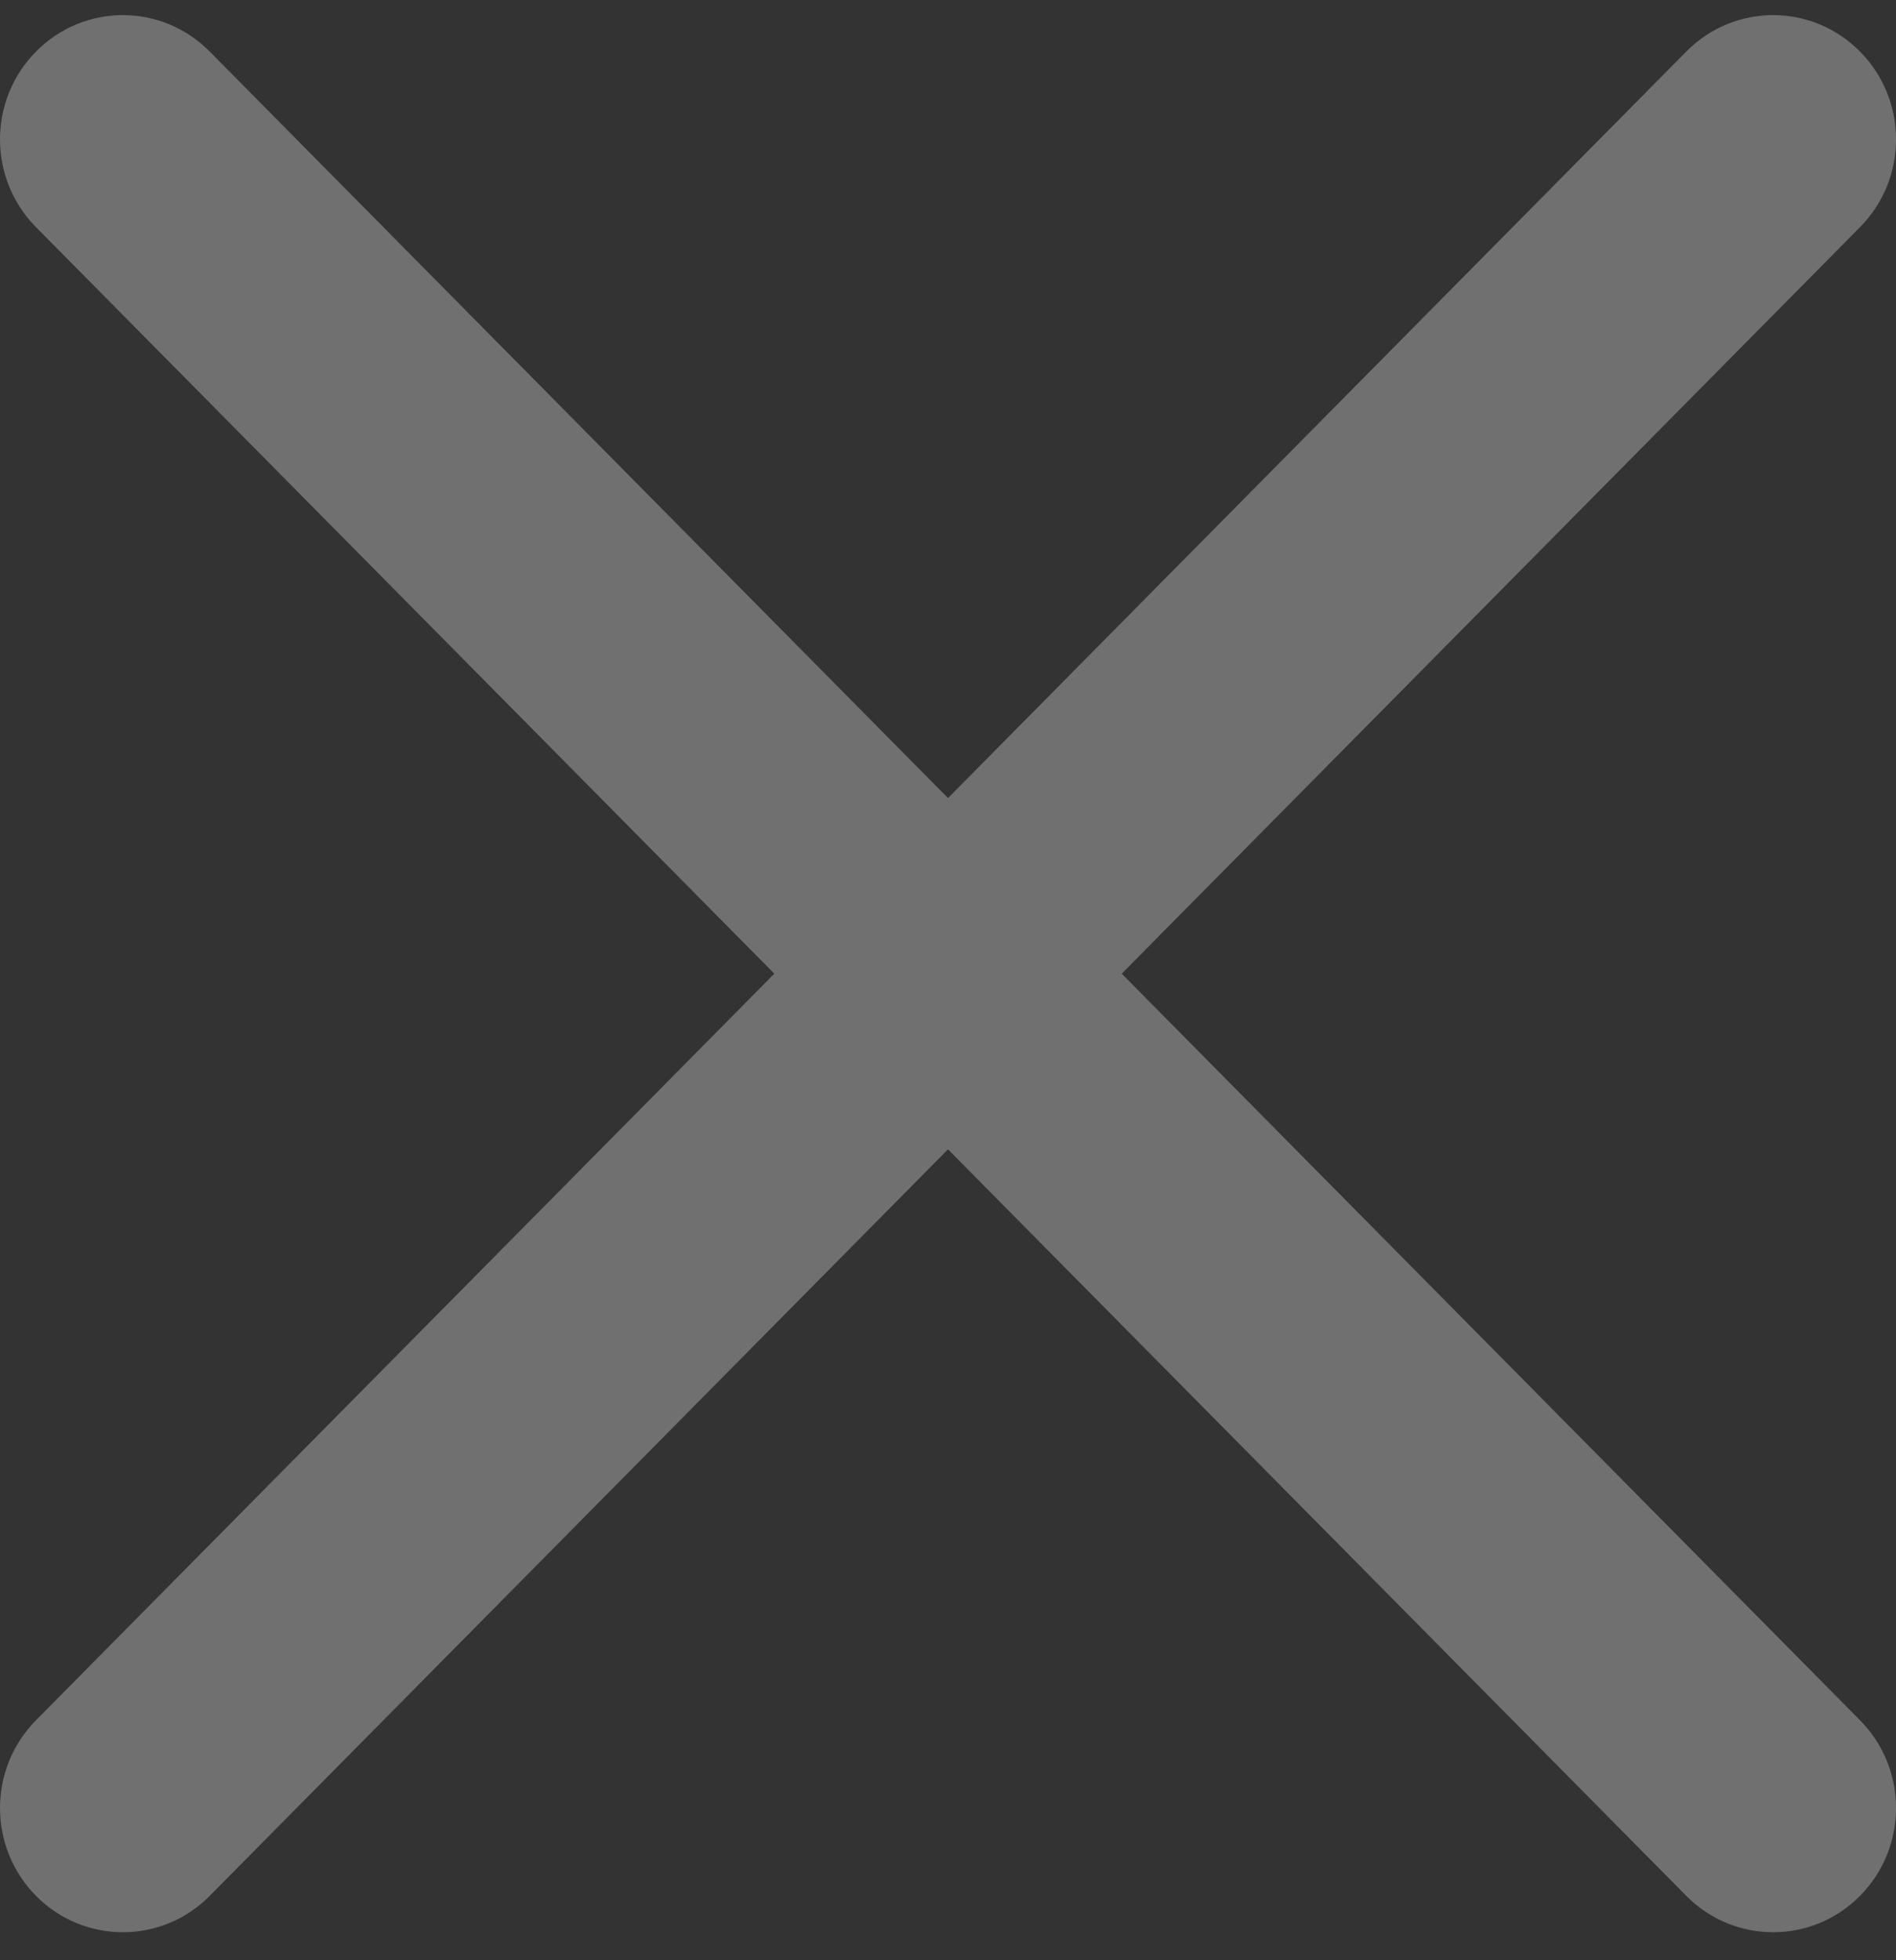 <svg width="30" height="31" viewBox="0 0 30 31" fill="none" xmlns="http://www.w3.org/2000/svg">
<rect x="0" y="0" width="30" height="31" fill="#333333" stroke="none"/>
<path d="M17.749 15.398L29.43 3.593C30.191 2.825 30.191 1.583 29.43 0.815C28.671 0.047 27.442 0.047 26.682 0.815L15 12.621L3.318 0.815C2.558 0.047 1.33 0.047 0.57 0.815C-0.19 1.583 -0.19 2.825 0.57 3.593L12.252 15.398L0.57 27.204C-0.19 27.972 -0.19 29.214 0.57 29.982C0.949 30.365 1.447 30.557 1.944 30.557C2.442 30.557 2.939 30.365 3.318 29.982L15 18.176L26.682 29.982C27.061 30.365 27.559 30.557 28.056 30.557C28.554 30.557 29.051 30.365 29.43 29.982C30.191 29.214 30.191 27.972 29.43 27.204L17.749 15.398Z" fill="white" fill-opacity="0.3"/>
</svg>
